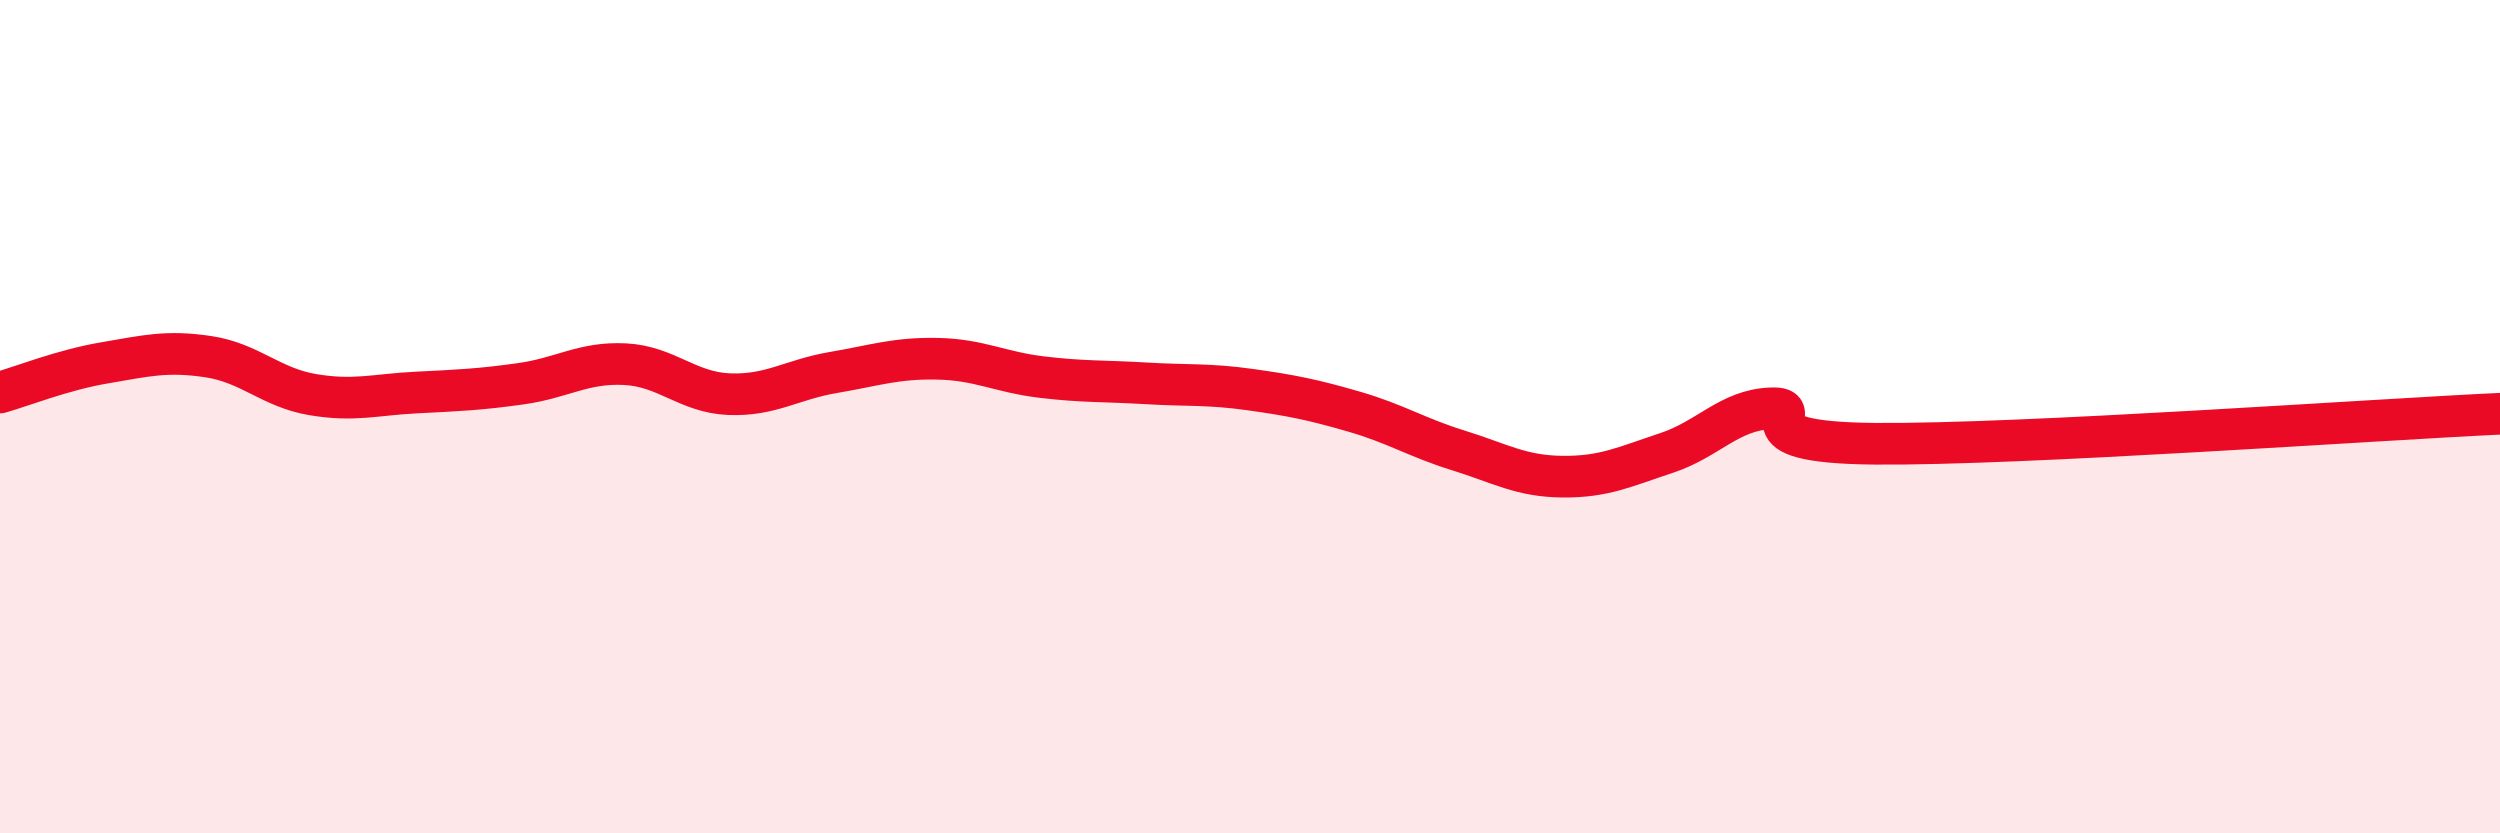 
    <svg width="60" height="20" viewBox="0 0 60 20" xmlns="http://www.w3.org/2000/svg">
      <path
        d="M 0,9.42 C 0.5,9.28 1.5,8.88 2.5,8.71 C 3.5,8.54 4,8.41 5,8.56 C 6,8.71 6.5,9.3 7.5,9.47 C 8.5,9.64 9,9.47 10,9.42 C 11,9.37 11.5,9.35 12.5,9.21 C 13.5,9.07 14,8.69 15,8.74 C 16,8.79 16.5,9.42 17.5,9.46 C 18.5,9.5 19,9.11 20,8.94 C 21,8.77 21.5,8.59 22.5,8.61 C 23.5,8.63 24,8.93 25,9.05 C 26,9.17 26.5,9.14 27.5,9.2 C 28.5,9.26 29,9.21 30,9.35 C 31,9.49 31.5,9.59 32.5,9.88 C 33.5,10.17 34,10.5 35,10.81 C 36,11.12 36.5,11.43 37.5,11.44 C 38.5,11.45 39,11.2 40,10.87 C 41,10.54 41.5,9.84 42.5,9.8 C 43.5,9.76 41.5,10.62 45,10.65 C 48.5,10.68 57,10.07 60,9.93L60 20L0 20Z"
        fill="#EB0A25"
        opacity="0.1"
        stroke-linecap="round"
        stroke-linejoin="round"
      />
      <path
        d="M 0,9.42 C 0.5,9.28 1.5,8.88 2.5,8.71 C 3.5,8.54 4,8.41 5,8.56 C 6,8.71 6.5,9.3 7.5,9.47 C 8.5,9.64 9,9.47 10,9.42 C 11,9.37 11.5,9.35 12.5,9.21 C 13.5,9.07 14,8.69 15,8.74 C 16,8.79 16.5,9.42 17.5,9.46 C 18.5,9.5 19,9.11 20,8.94 C 21,8.77 21.5,8.59 22.5,8.61 C 23.5,8.63 24,8.93 25,9.05 C 26,9.17 26.5,9.14 27.5,9.2 C 28.5,9.26 29,9.21 30,9.35 C 31,9.49 31.5,9.59 32.5,9.88 C 33.5,10.17 34,10.5 35,10.81 C 36,11.12 36.5,11.43 37.5,11.44 C 38.5,11.45 39,11.2 40,10.87 C 41,10.54 41.5,9.84 42.5,9.8 C 43.5,9.76 41.5,10.62 45,10.65 C 48.5,10.68 57,10.07 60,9.93"
        stroke="#EB0A25"
        stroke-width="1"
        fill="none"
        stroke-linecap="round"
        stroke-linejoin="round"
      />
    </svg>
  